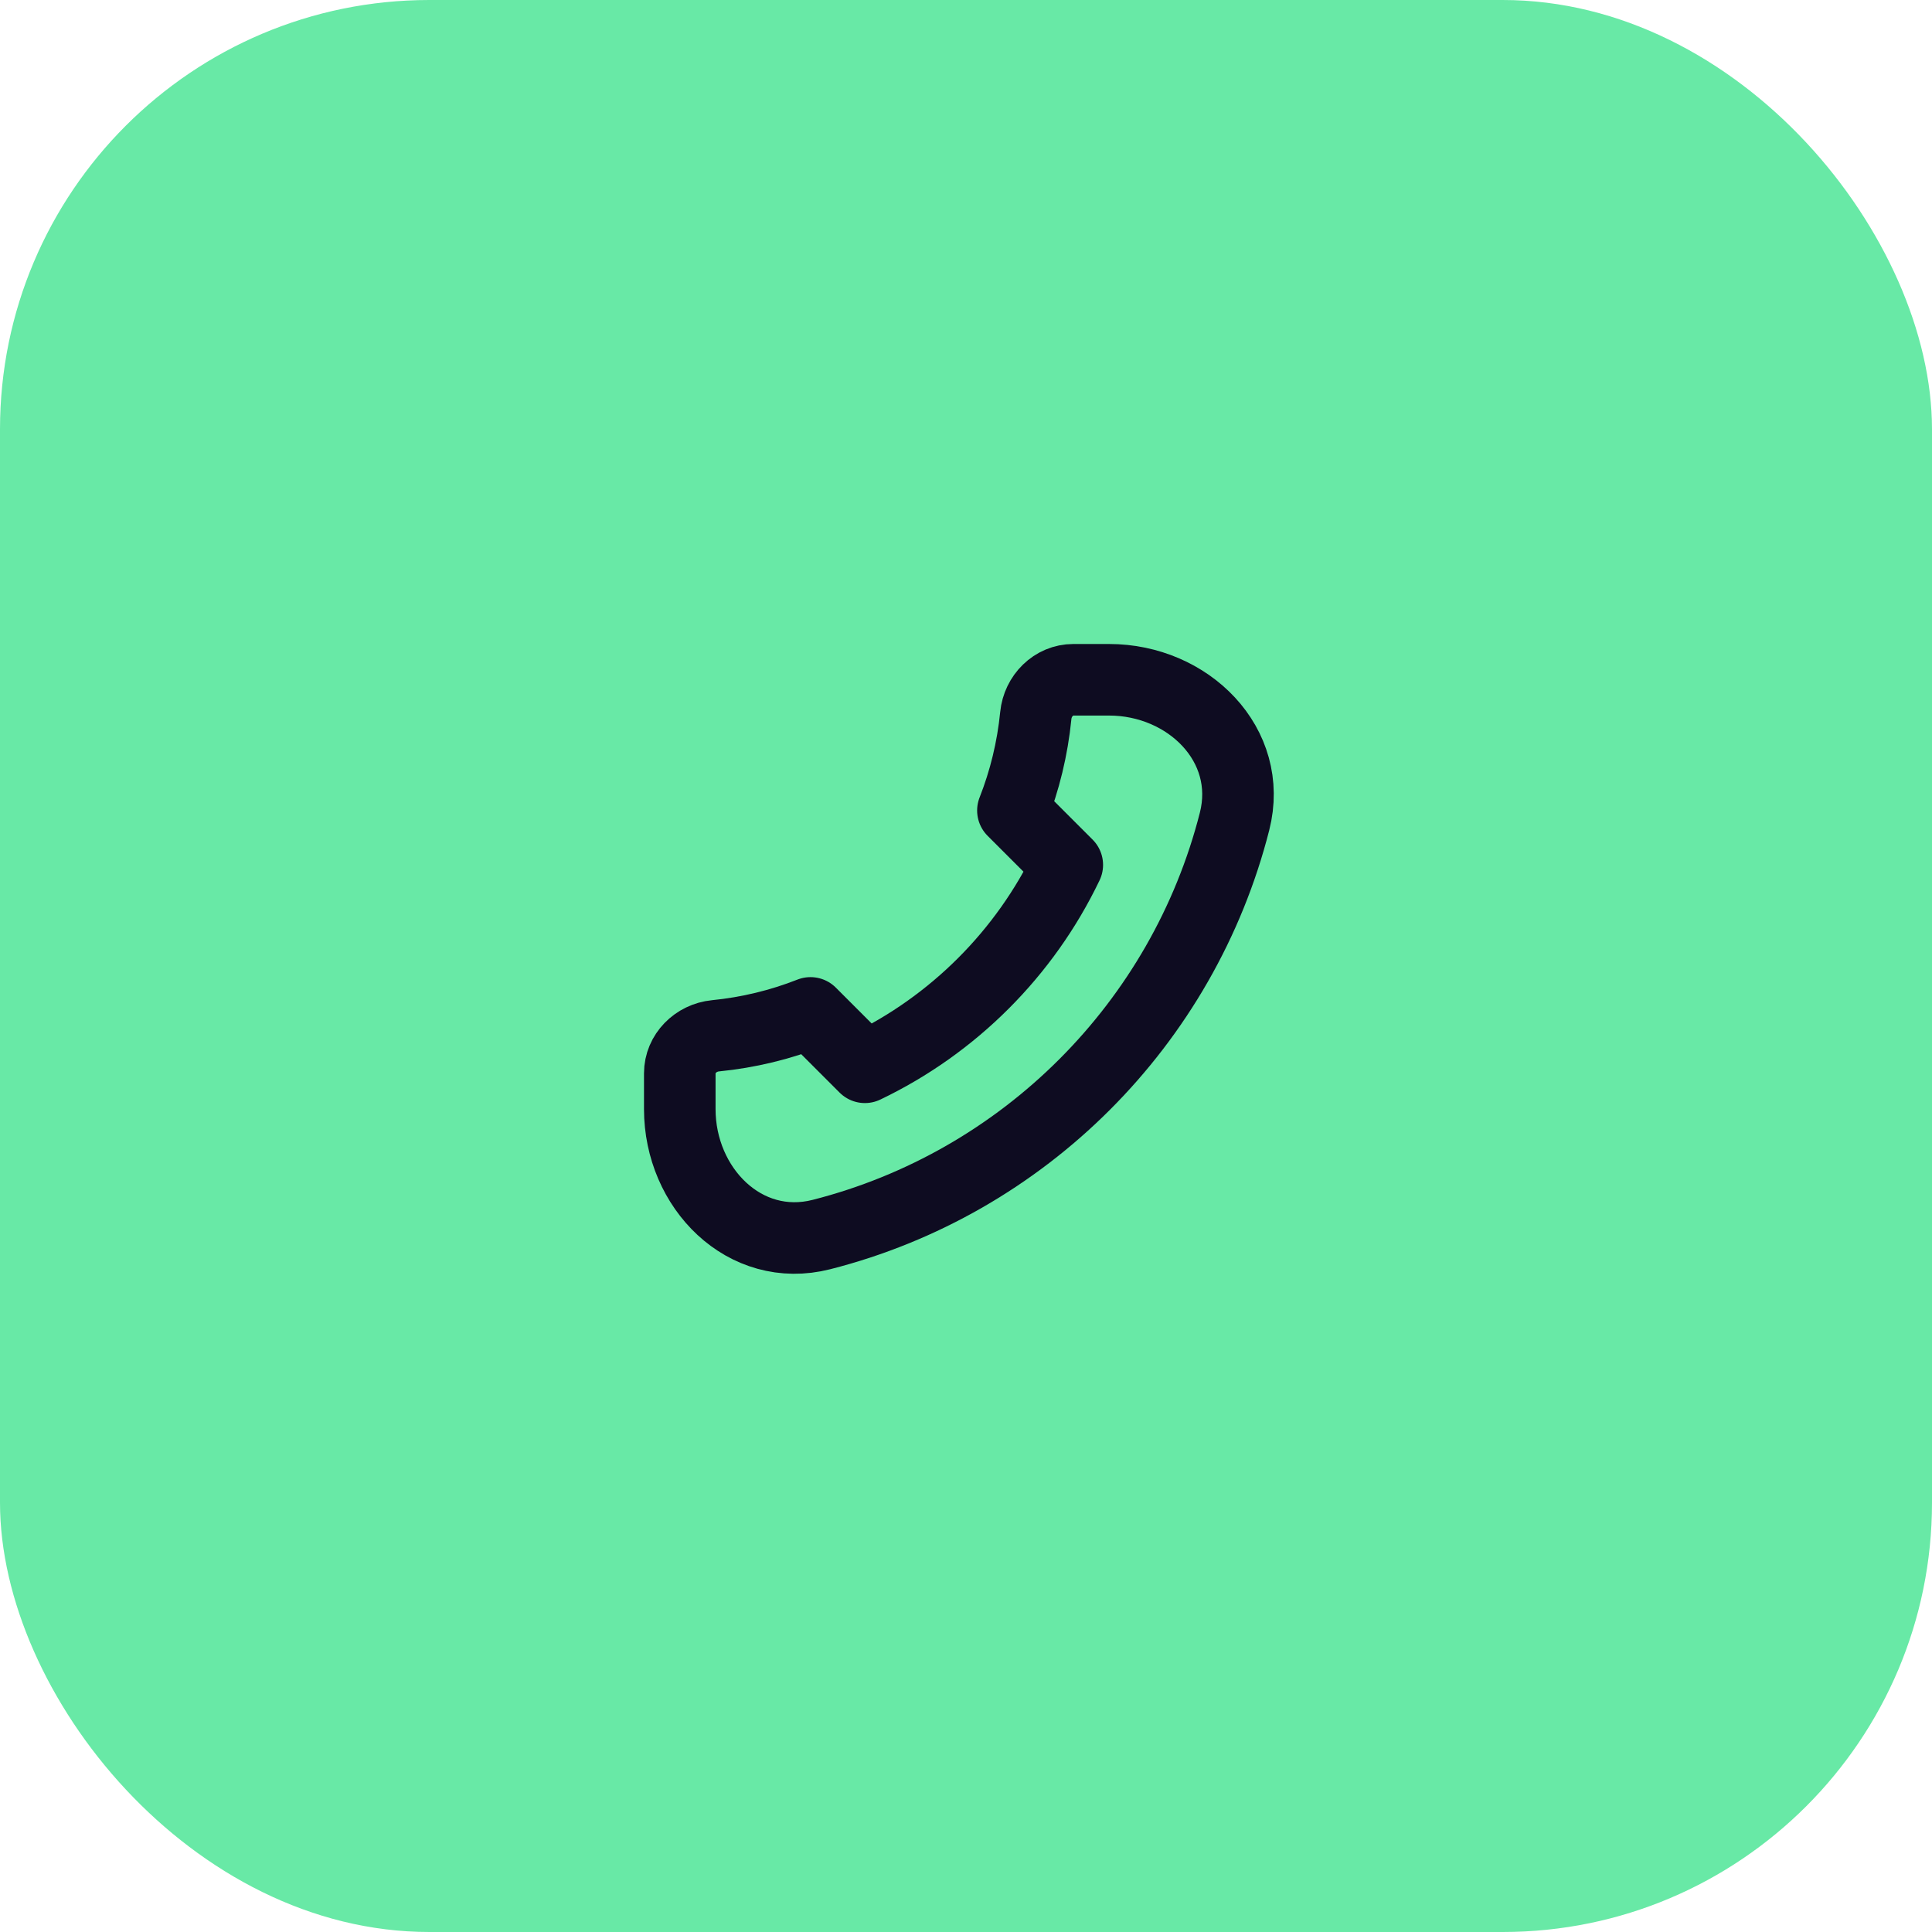 <?xml version="1.0" encoding="UTF-8"?> <svg xmlns="http://www.w3.org/2000/svg" width="54" height="54" viewBox="0 0 54 54" fill="none"><rect width="54" height="54" rx="12" fill="#68E9A6"></rect><g clip-path="url(#clip0_630_546)"><path d="M34.506 22.959C33.067 28.615 28.615 33.067 22.959 34.506C20.819 35.051 19 33.209 19 31V30C19 29.448 19.449 29.005 19.998 28.951C20.927 28.859 21.818 28.64 22.654 28.311L24.174 29.831C26.645 28.648 28.648 26.645 29.831 24.174L28.311 22.654C28.64 21.818 28.859 20.927 28.951 19.998C29.005 19.449 29.448 19 30 19H31C33.209 19 35.051 20.819 34.506 22.959Z" stroke="#0E0C21" stroke-width="2" stroke-linecap="round" stroke-linejoin="round"></path></g><defs><clipPath id="clip0_630_546"><rect width="24" height="24" fill="white" transform="translate(15 15)"></rect></clipPath></defs></svg> 